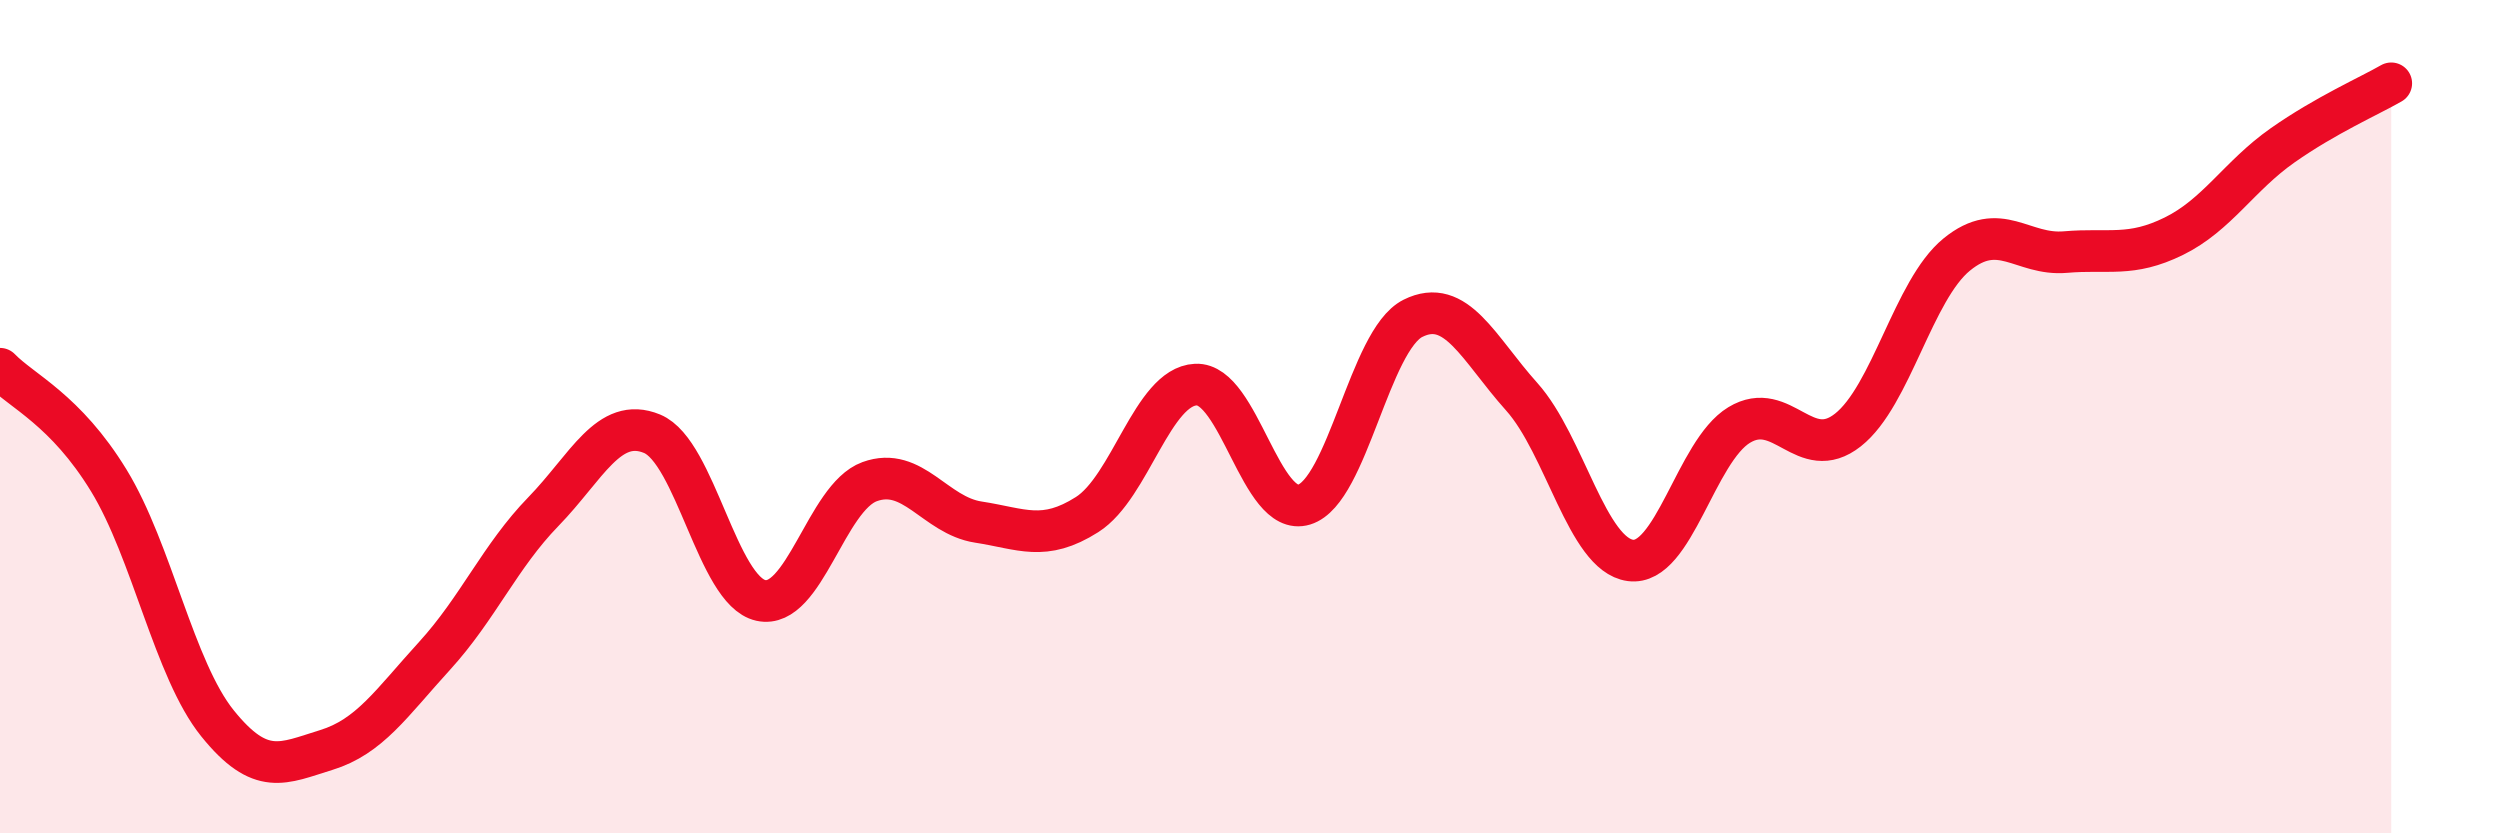 
    <svg width="60" height="20" viewBox="0 0 60 20" xmlns="http://www.w3.org/2000/svg">
      <path
        d="M 0,8.85 C 0.52,9.39 1.57,9.83 2.61,11.53 C 3.65,13.23 4.18,16.07 5.22,17.36 C 6.26,18.65 6.79,18.32 7.83,18 C 8.87,17.68 9.39,16.88 10.43,15.74 C 11.47,14.6 12,13.35 13.04,12.28 C 14.08,11.21 14.61,9.98 15.65,10.41 C 16.69,10.84 17.22,14.18 18.26,14.41 C 19.3,14.64 19.83,11.94 20.87,11.56 C 21.91,11.18 22.44,12.37 23.48,12.53 C 24.52,12.69 25.05,13.01 26.09,12.35 C 27.13,11.69 27.66,9.28 28.7,9.23 C 29.74,9.18 30.26,12.43 31.3,12.11 C 32.34,11.79 32.87,8.16 33.91,7.64 C 34.95,7.12 35.48,8.36 36.52,9.52 C 37.56,10.68 38.09,13.31 39.13,13.45 C 40.17,13.59 40.7,10.83 41.74,10.2 C 42.78,9.57 43.31,11.14 44.35,10.32 C 45.39,9.5 45.92,6.96 46.96,6.11 C 48,5.26 48.53,6.14 49.57,6.05 C 50.61,5.96 51.13,6.18 52.17,5.67 C 53.21,5.16 53.74,4.22 54.78,3.49 C 55.82,2.76 56.87,2.3 57.39,2L57.39 20L0 20Z"
        fill="#EB0A25"
        opacity="0.1"
        stroke-linecap="round"
        stroke-linejoin="round"
      />
      <path
        d="M 0,8.85 C 0.52,9.39 1.57,9.83 2.61,11.53 C 3.65,13.23 4.18,16.07 5.22,17.36 C 6.26,18.65 6.79,18.32 7.83,18 C 8.87,17.68 9.39,16.88 10.43,15.74 C 11.47,14.6 12,13.35 13.04,12.28 C 14.08,11.21 14.61,9.98 15.65,10.41 C 16.69,10.84 17.22,14.18 18.26,14.41 C 19.3,14.64 19.83,11.94 20.87,11.56 C 21.91,11.18 22.44,12.37 23.48,12.53 C 24.52,12.69 25.05,13.01 26.09,12.35 C 27.13,11.69 27.66,9.28 28.7,9.23 C 29.74,9.18 30.26,12.43 31.3,12.11 C 32.34,11.79 32.87,8.16 33.91,7.64 C 34.95,7.12 35.48,8.36 36.52,9.52 C 37.56,10.68 38.09,13.31 39.13,13.45 C 40.17,13.59 40.7,10.83 41.74,10.2 C 42.78,9.57 43.31,11.14 44.35,10.32 C 45.39,9.5 45.92,6.96 46.96,6.11 C 48,5.26 48.53,6.14 49.57,6.05 C 50.61,5.96 51.13,6.18 52.17,5.67 C 53.21,5.16 53.74,4.22 54.78,3.49 C 55.82,2.76 56.87,2.3 57.39,2"
        stroke="#EB0A25"
        stroke-width="1"
        fill="none"
        stroke-linecap="round"
        stroke-linejoin="round"
      />
    </svg>
  